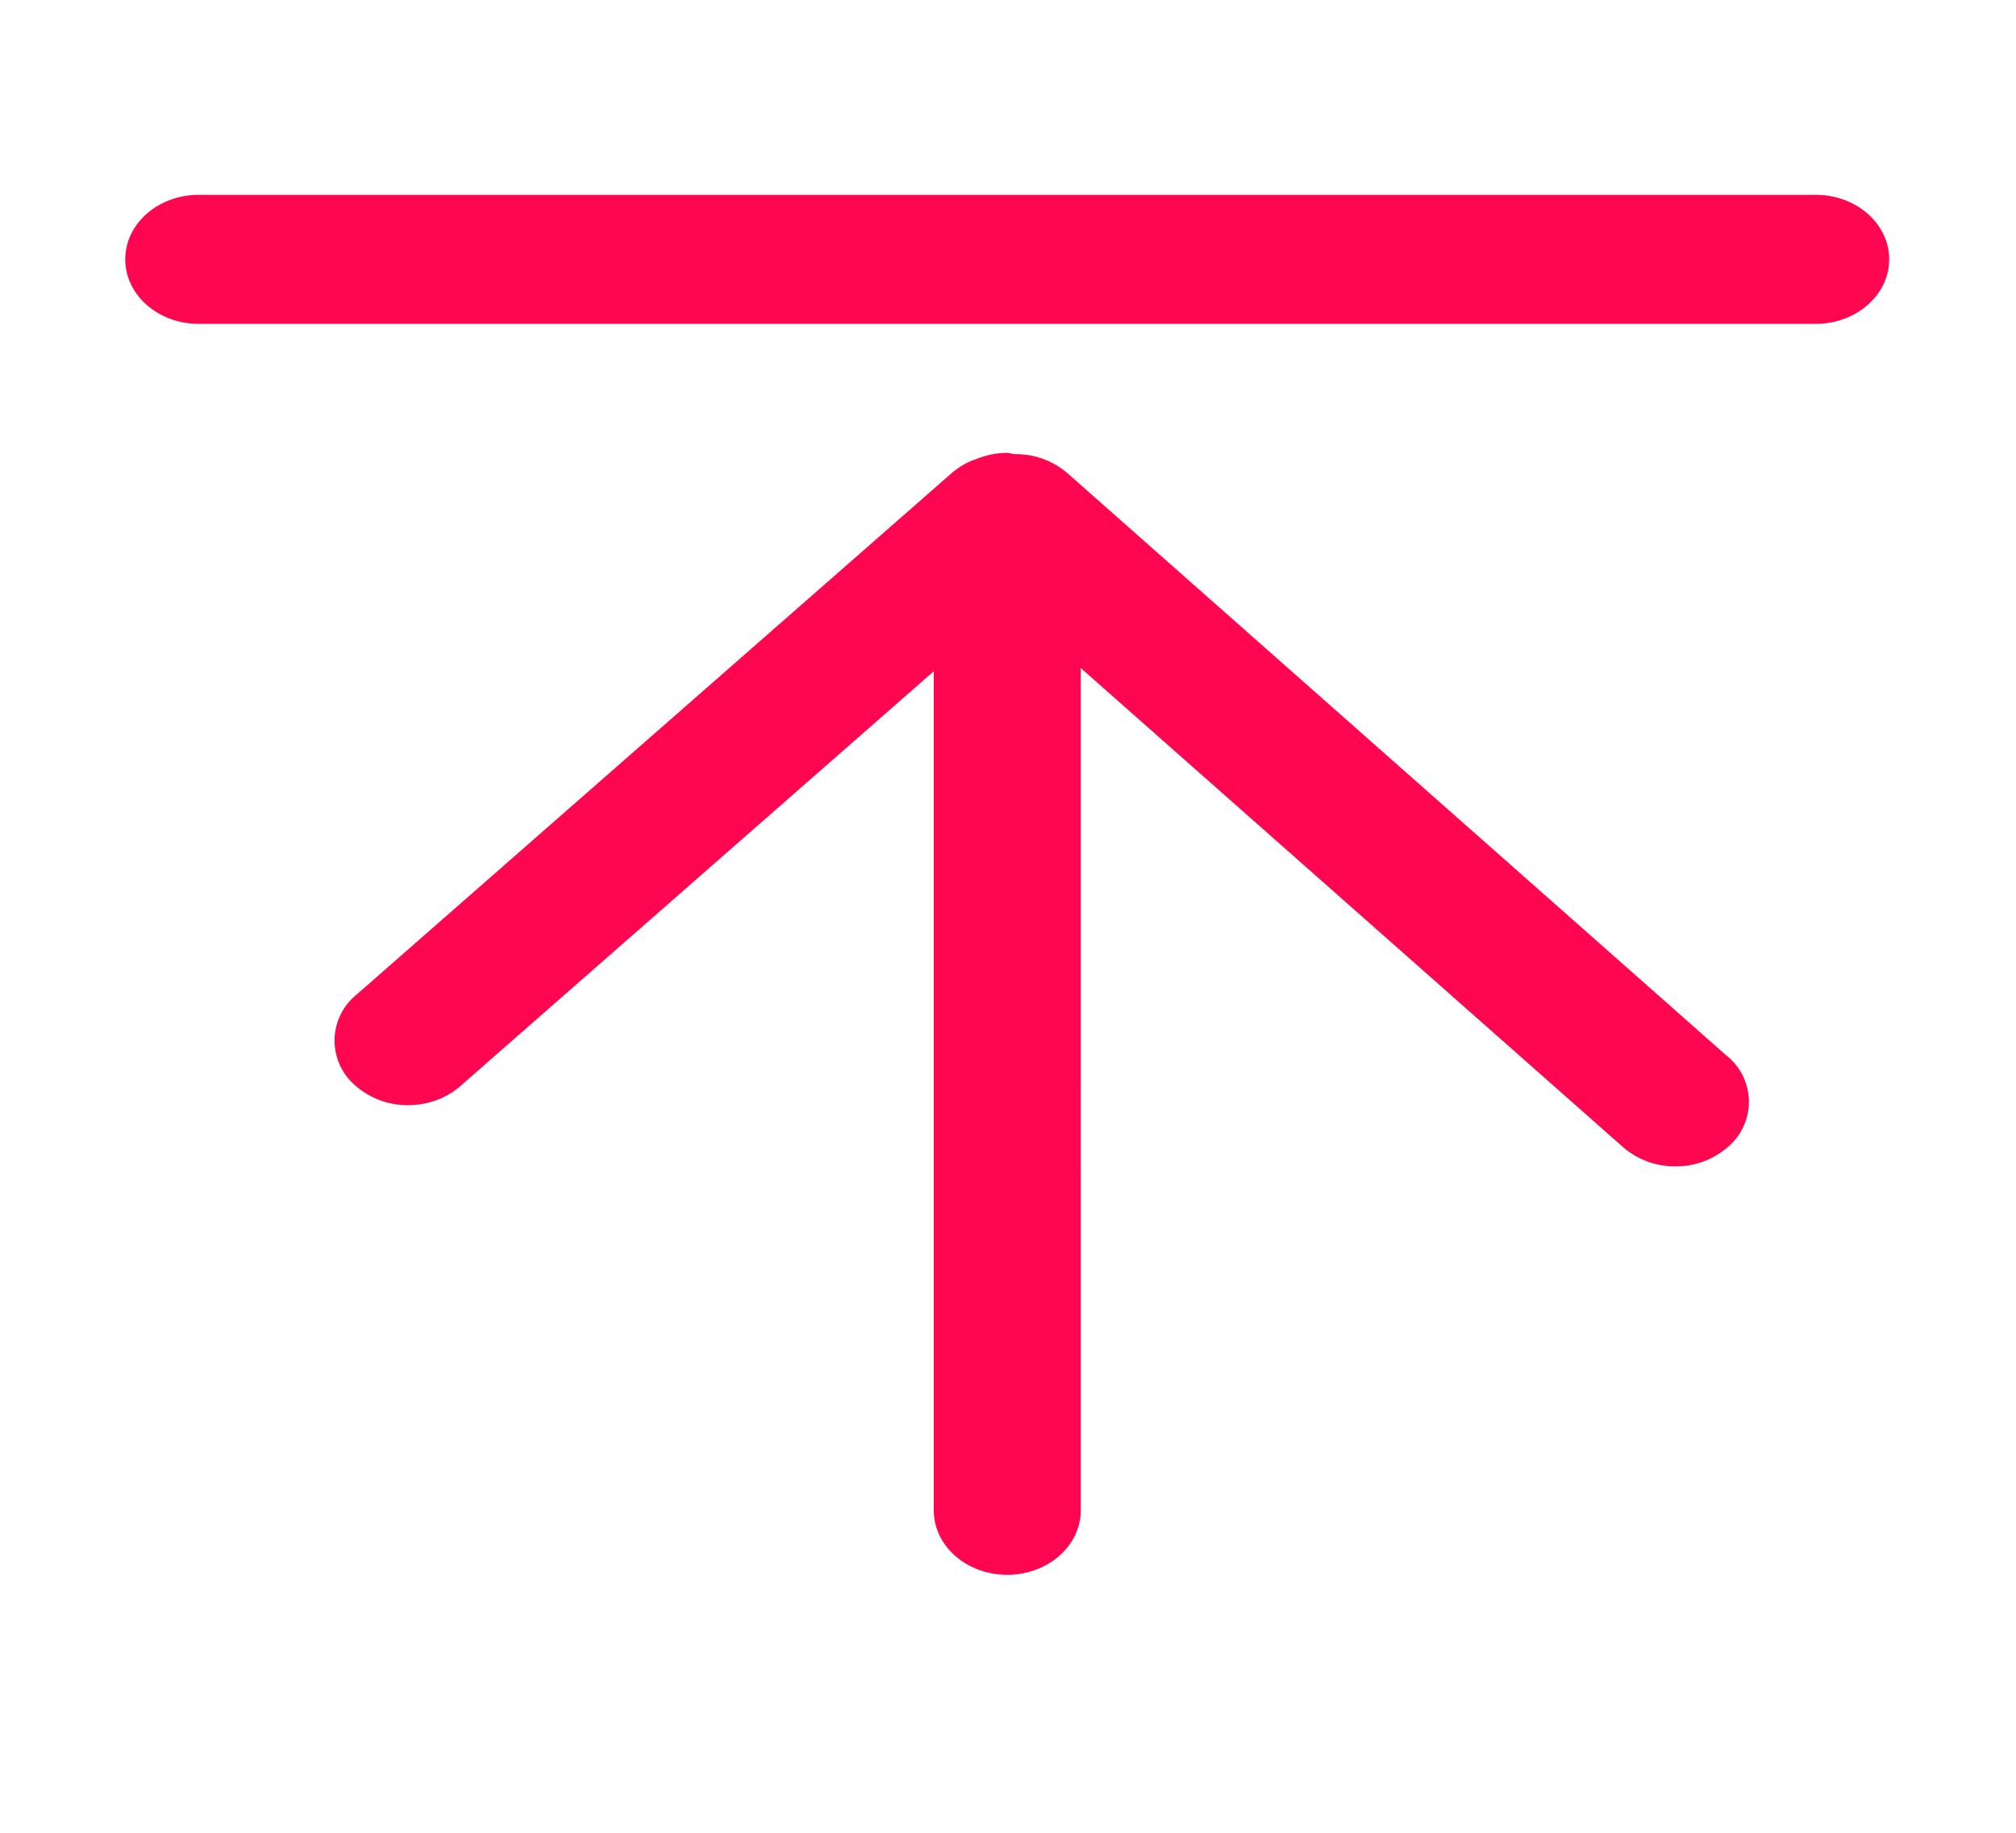 <svg width="22" height="20" viewBox="0 0 22 20" fill="none" xmlns="http://www.w3.org/2000/svg"><path d="M18.85 11.527l-7.202-6.364a.86.86 0 00-.576-.207c-.028-.002-.052-.014-.08-.014a.887.887 0 00-.327.063.812.812 0 00-.279.157l-6.5 5.696a.644.644 0 000 .995.858.858 0 00.567.207c.206 0 .41-.069.567-.205l5.17-4.53v9.156c0 .39.359.704.802.704.442 0 .802-.315.802-.704V7.29l5.92 5.23a.862.862 0 00.568.208.86.86 0 00.566-.205.644.644 0 00.003-.996zm.964-7.993H2.169c-.443 0-.802-.315-.802-.704 0-.389.36-.704.802-.704h17.645c.443 0 .802.315.802.704 0 .389-.359.704-.802.704z" fill="#FF0750"/></svg>